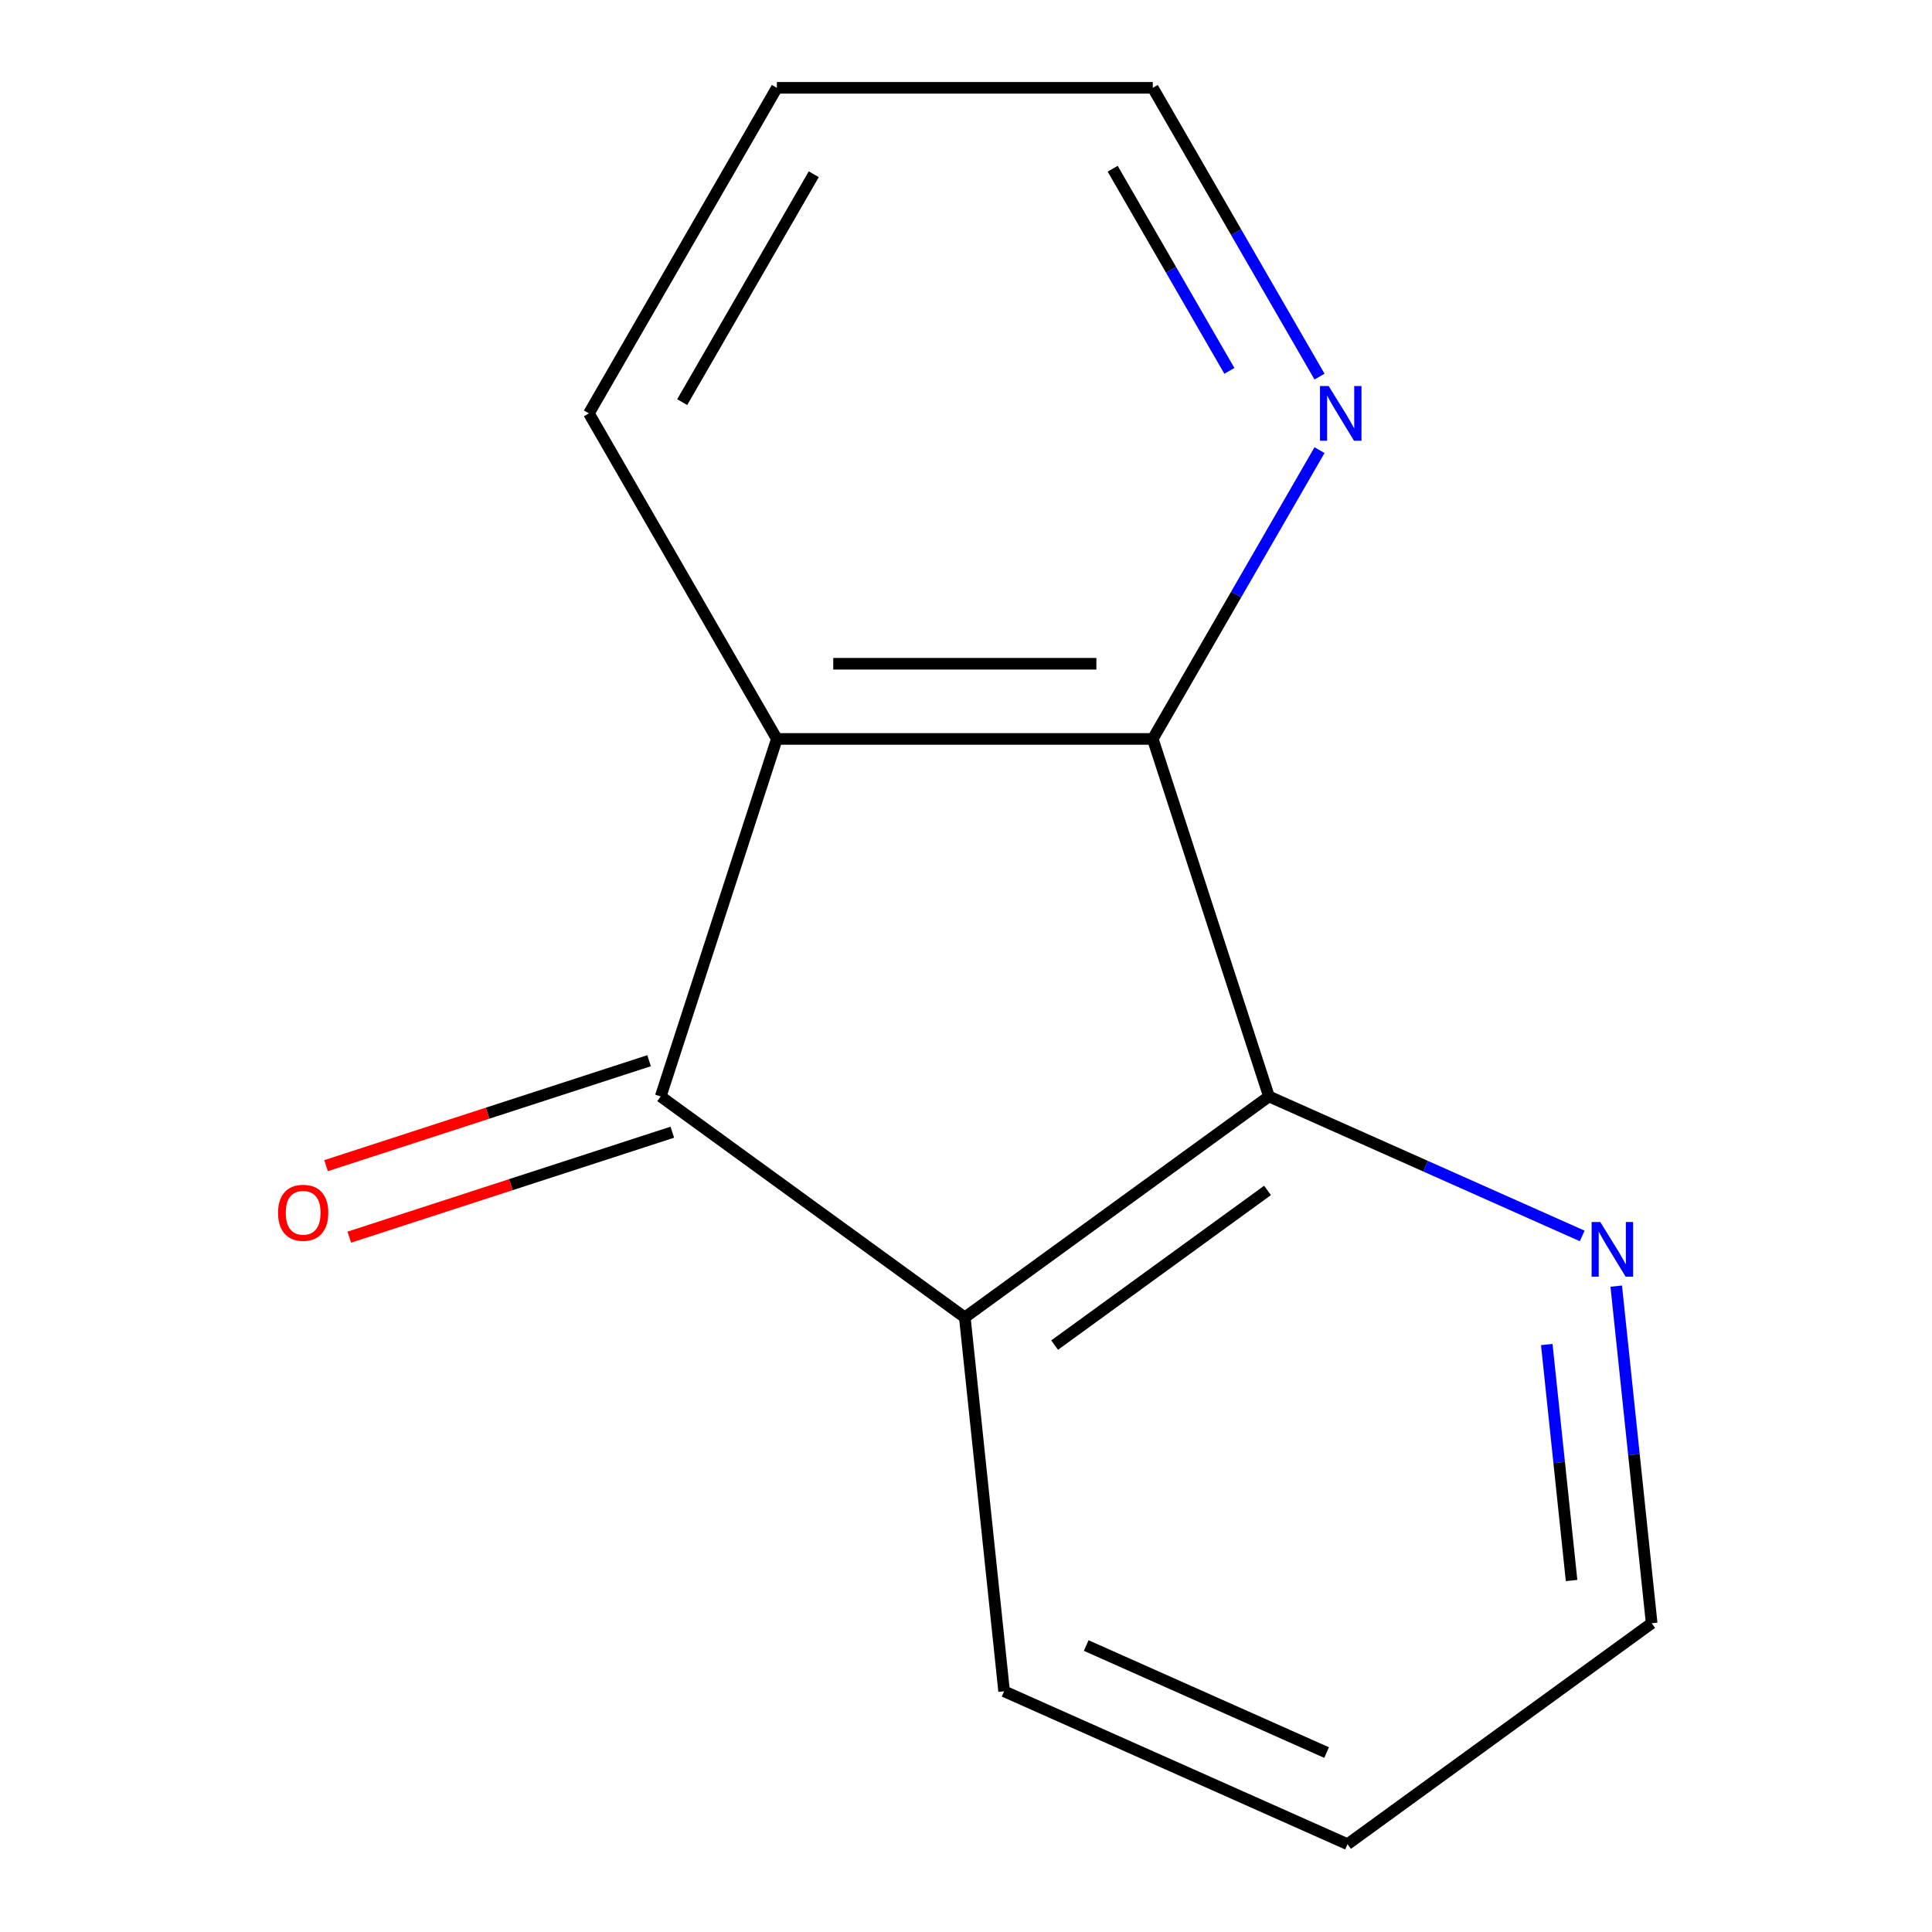 <?xml version='1.0' encoding='iso-8859-1'?>
<svg version='1.1' baseProfile='full'
              xmlns='http://www.w3.org/2000/svg'
                      xmlns:rdkit='http://www.rdkit.org/xml'
                      xmlns:xlink='http://www.w3.org/1999/xlink'
                  xml:space='preserve'
width='1000px' height='1000px' viewBox='0 0 1000 1000'>
<!-- END OF HEADER -->
<rect style='opacity:1.0;fill:#FFFFFF;stroke:none' width='1000' height='1000' x='0' y='0'> </rect>
<path class='bond-0' d='M 341.973,567.524 L 499.389,681.893' style='fill:none;fill-rule:evenodd;stroke:#000000;stroke-width:6px;stroke-linecap:butt;stroke-linejoin:miter;stroke-opacity:1' />
<path class='bond-1' d='M 341.973,567.524 L 402.101,382.471' style='fill:none;fill-rule:evenodd;stroke:#000000;stroke-width:6px;stroke-linecap:butt;stroke-linejoin:miter;stroke-opacity:1' />
<path class='bond-6' d='M 335.961,549.019 L 252.366,576.18' style='fill:none;fill-rule:evenodd;stroke:#000000;stroke-width:6px;stroke-linecap:butt;stroke-linejoin:miter;stroke-opacity:1' />
<path class='bond-6' d='M 252.366,576.18 L 168.772,603.342' style='fill:none;fill-rule:evenodd;stroke:#FF0000;stroke-width:6px;stroke-linecap:butt;stroke-linejoin:miter;stroke-opacity:1' />
<path class='bond-6' d='M 347.986,586.03 L 264.392,613.191' style='fill:none;fill-rule:evenodd;stroke:#000000;stroke-width:6px;stroke-linecap:butt;stroke-linejoin:miter;stroke-opacity:1' />
<path class='bond-6' d='M 264.392,613.191 L 180.797,640.353' style='fill:none;fill-rule:evenodd;stroke:#FF0000;stroke-width:6px;stroke-linecap:butt;stroke-linejoin:miter;stroke-opacity:1' />
<path class='bond-3' d='M 499.389,681.893 L 656.805,567.524' style='fill:none;fill-rule:evenodd;stroke:#000000;stroke-width:6px;stroke-linecap:butt;stroke-linejoin:miter;stroke-opacity:1' />
<path class='bond-3' d='M 545.875,696.221 L 656.066,616.163' style='fill:none;fill-rule:evenodd;stroke:#000000;stroke-width:6px;stroke-linecap:butt;stroke-linejoin:miter;stroke-opacity:1' />
<path class='bond-8' d='M 499.389,681.893 L 519.728,875.404' style='fill:none;fill-rule:evenodd;stroke:#000000;stroke-width:6px;stroke-linecap:butt;stroke-linejoin:miter;stroke-opacity:1' />
<path class='bond-2' d='M 402.101,382.471 L 596.677,382.471' style='fill:none;fill-rule:evenodd;stroke:#000000;stroke-width:6px;stroke-linecap:butt;stroke-linejoin:miter;stroke-opacity:1' />
<path class='bond-2' d='M 431.287,343.556 L 567.491,343.556' style='fill:none;fill-rule:evenodd;stroke:#000000;stroke-width:6px;stroke-linecap:butt;stroke-linejoin:miter;stroke-opacity:1' />
<path class='bond-7' d='M 402.101,382.471 L 304.813,213.963' style='fill:none;fill-rule:evenodd;stroke:#000000;stroke-width:6px;stroke-linecap:butt;stroke-linejoin:miter;stroke-opacity:1' />
<path class='bond-4' d='M 596.677,382.471 L 639.83,307.729' style='fill:none;fill-rule:evenodd;stroke:#000000;stroke-width:6px;stroke-linecap:butt;stroke-linejoin:miter;stroke-opacity:1' />
<path class='bond-4' d='M 639.83,307.729 L 682.982,232.987' style='fill:none;fill-rule:evenodd;stroke:#0000FF;stroke-width:6px;stroke-linecap:butt;stroke-linejoin:miter;stroke-opacity:1' />
<path class='bond-13' d='M 596.677,382.471 L 656.805,567.524' style='fill:none;fill-rule:evenodd;stroke:#000000;stroke-width:6px;stroke-linecap:butt;stroke-linejoin:miter;stroke-opacity:1' />
<path class='bond-5' d='M 656.805,567.524 L 737.88,603.621' style='fill:none;fill-rule:evenodd;stroke:#000000;stroke-width:6px;stroke-linecap:butt;stroke-linejoin:miter;stroke-opacity:1' />
<path class='bond-5' d='M 737.88,603.621 L 818.955,639.718' style='fill:none;fill-rule:evenodd;stroke:#0000FF;stroke-width:6px;stroke-linecap:butt;stroke-linejoin:miter;stroke-opacity:1' />
<path class='bond-14' d='M 682.982,194.938 L 639.83,120.196' style='fill:none;fill-rule:evenodd;stroke:#0000FF;stroke-width:6px;stroke-linecap:butt;stroke-linejoin:miter;stroke-opacity:1' />
<path class='bond-14' d='M 639.83,120.196 L 596.677,45.455' style='fill:none;fill-rule:evenodd;stroke:#000000;stroke-width:6px;stroke-linecap:butt;stroke-linejoin:miter;stroke-opacity:1' />
<path class='bond-14' d='M 636.335,191.973 L 606.128,139.654' style='fill:none;fill-rule:evenodd;stroke:#0000FF;stroke-width:6px;stroke-linecap:butt;stroke-linejoin:miter;stroke-opacity:1' />
<path class='bond-14' d='M 606.128,139.654 L 575.921,87.335' style='fill:none;fill-rule:evenodd;stroke:#000000;stroke-width:6px;stroke-linecap:butt;stroke-linejoin:miter;stroke-opacity:1' />
<path class='bond-15' d='M 836.559,665.69 L 845.728,752.933' style='fill:none;fill-rule:evenodd;stroke:#0000FF;stroke-width:6px;stroke-linecap:butt;stroke-linejoin:miter;stroke-opacity:1' />
<path class='bond-15' d='M 845.728,752.933 L 854.898,840.176' style='fill:none;fill-rule:evenodd;stroke:#000000;stroke-width:6px;stroke-linecap:butt;stroke-linejoin:miter;stroke-opacity:1' />
<path class='bond-15' d='M 800.608,695.931 L 807.026,757.001' style='fill:none;fill-rule:evenodd;stroke:#0000FF;stroke-width:6px;stroke-linecap:butt;stroke-linejoin:miter;stroke-opacity:1' />
<path class='bond-15' d='M 807.026,757.001 L 813.445,818.071' style='fill:none;fill-rule:evenodd;stroke:#000000;stroke-width:6px;stroke-linecap:butt;stroke-linejoin:miter;stroke-opacity:1' />
<path class='bond-11' d='M 304.813,213.963 L 402.101,45.455' style='fill:none;fill-rule:evenodd;stroke:#000000;stroke-width:6px;stroke-linecap:butt;stroke-linejoin:miter;stroke-opacity:1' />
<path class='bond-11' d='M 353.107,208.144 L 421.209,90.188' style='fill:none;fill-rule:evenodd;stroke:#000000;stroke-width:6px;stroke-linecap:butt;stroke-linejoin:miter;stroke-opacity:1' />
<path class='bond-12' d='M 519.728,875.404 L 697.482,954.545' style='fill:none;fill-rule:evenodd;stroke:#000000;stroke-width:6px;stroke-linecap:butt;stroke-linejoin:miter;stroke-opacity:1' />
<path class='bond-12' d='M 562.219,851.724 L 686.647,907.123' style='fill:none;fill-rule:evenodd;stroke:#000000;stroke-width:6px;stroke-linecap:butt;stroke-linejoin:miter;stroke-opacity:1' />
<path class='bond-9' d='M 854.898,840.176 L 697.482,954.545' style='fill:none;fill-rule:evenodd;stroke:#000000;stroke-width:6px;stroke-linecap:butt;stroke-linejoin:miter;stroke-opacity:1' />
<path class='bond-10' d='M 596.677,45.455 L 402.101,45.455' style='fill:none;fill-rule:evenodd;stroke:#000000;stroke-width:6px;stroke-linecap:butt;stroke-linejoin:miter;stroke-opacity:1' />
<path  class='atom-5' d='M 687.706 199.803
L 696.986 214.803
Q 697.906 216.283, 699.386 218.963
Q 700.866 221.643, 700.946 221.803
L 700.946 199.803
L 704.706 199.803
L 704.706 228.123
L 700.826 228.123
L 690.866 211.723
Q 689.706 209.803, 688.466 207.603
Q 687.266 205.403, 686.906 204.723
L 686.906 228.123
L 683.226 228.123
L 683.226 199.803
L 687.706 199.803
' fill='#0000FF'/>
<path  class='atom-6' d='M 828.299 632.506
L 837.579 647.506
Q 838.499 648.986, 839.979 651.666
Q 841.459 654.346, 841.539 654.506
L 841.539 632.506
L 845.299 632.506
L 845.299 660.826
L 841.419 660.826
L 831.459 644.426
Q 830.299 642.506, 829.059 640.306
Q 827.859 638.106, 827.499 637.426
L 827.499 660.826
L 823.819 660.826
L 823.819 632.506
L 828.299 632.506
' fill='#0000FF'/>
<path  class='atom-7' d='M 143.92 627.732
Q 143.92 620.932, 147.28 617.132
Q 150.64 613.332, 156.92 613.332
Q 163.2 613.332, 166.56 617.132
Q 169.92 620.932, 169.92 627.732
Q 169.92 634.612, 166.52 638.532
Q 163.12 642.412, 156.92 642.412
Q 150.68 642.412, 147.28 638.532
Q 143.92 634.652, 143.92 627.732
M 156.92 639.212
Q 161.24 639.212, 163.56 636.332
Q 165.92 633.412, 165.92 627.732
Q 165.92 622.172, 163.56 619.372
Q 161.24 616.532, 156.92 616.532
Q 152.6 616.532, 150.24 619.332
Q 147.92 622.132, 147.92 627.732
Q 147.92 633.452, 150.24 636.332
Q 152.6 639.212, 156.92 639.212
' fill='#FF0000'/>
</svg>
